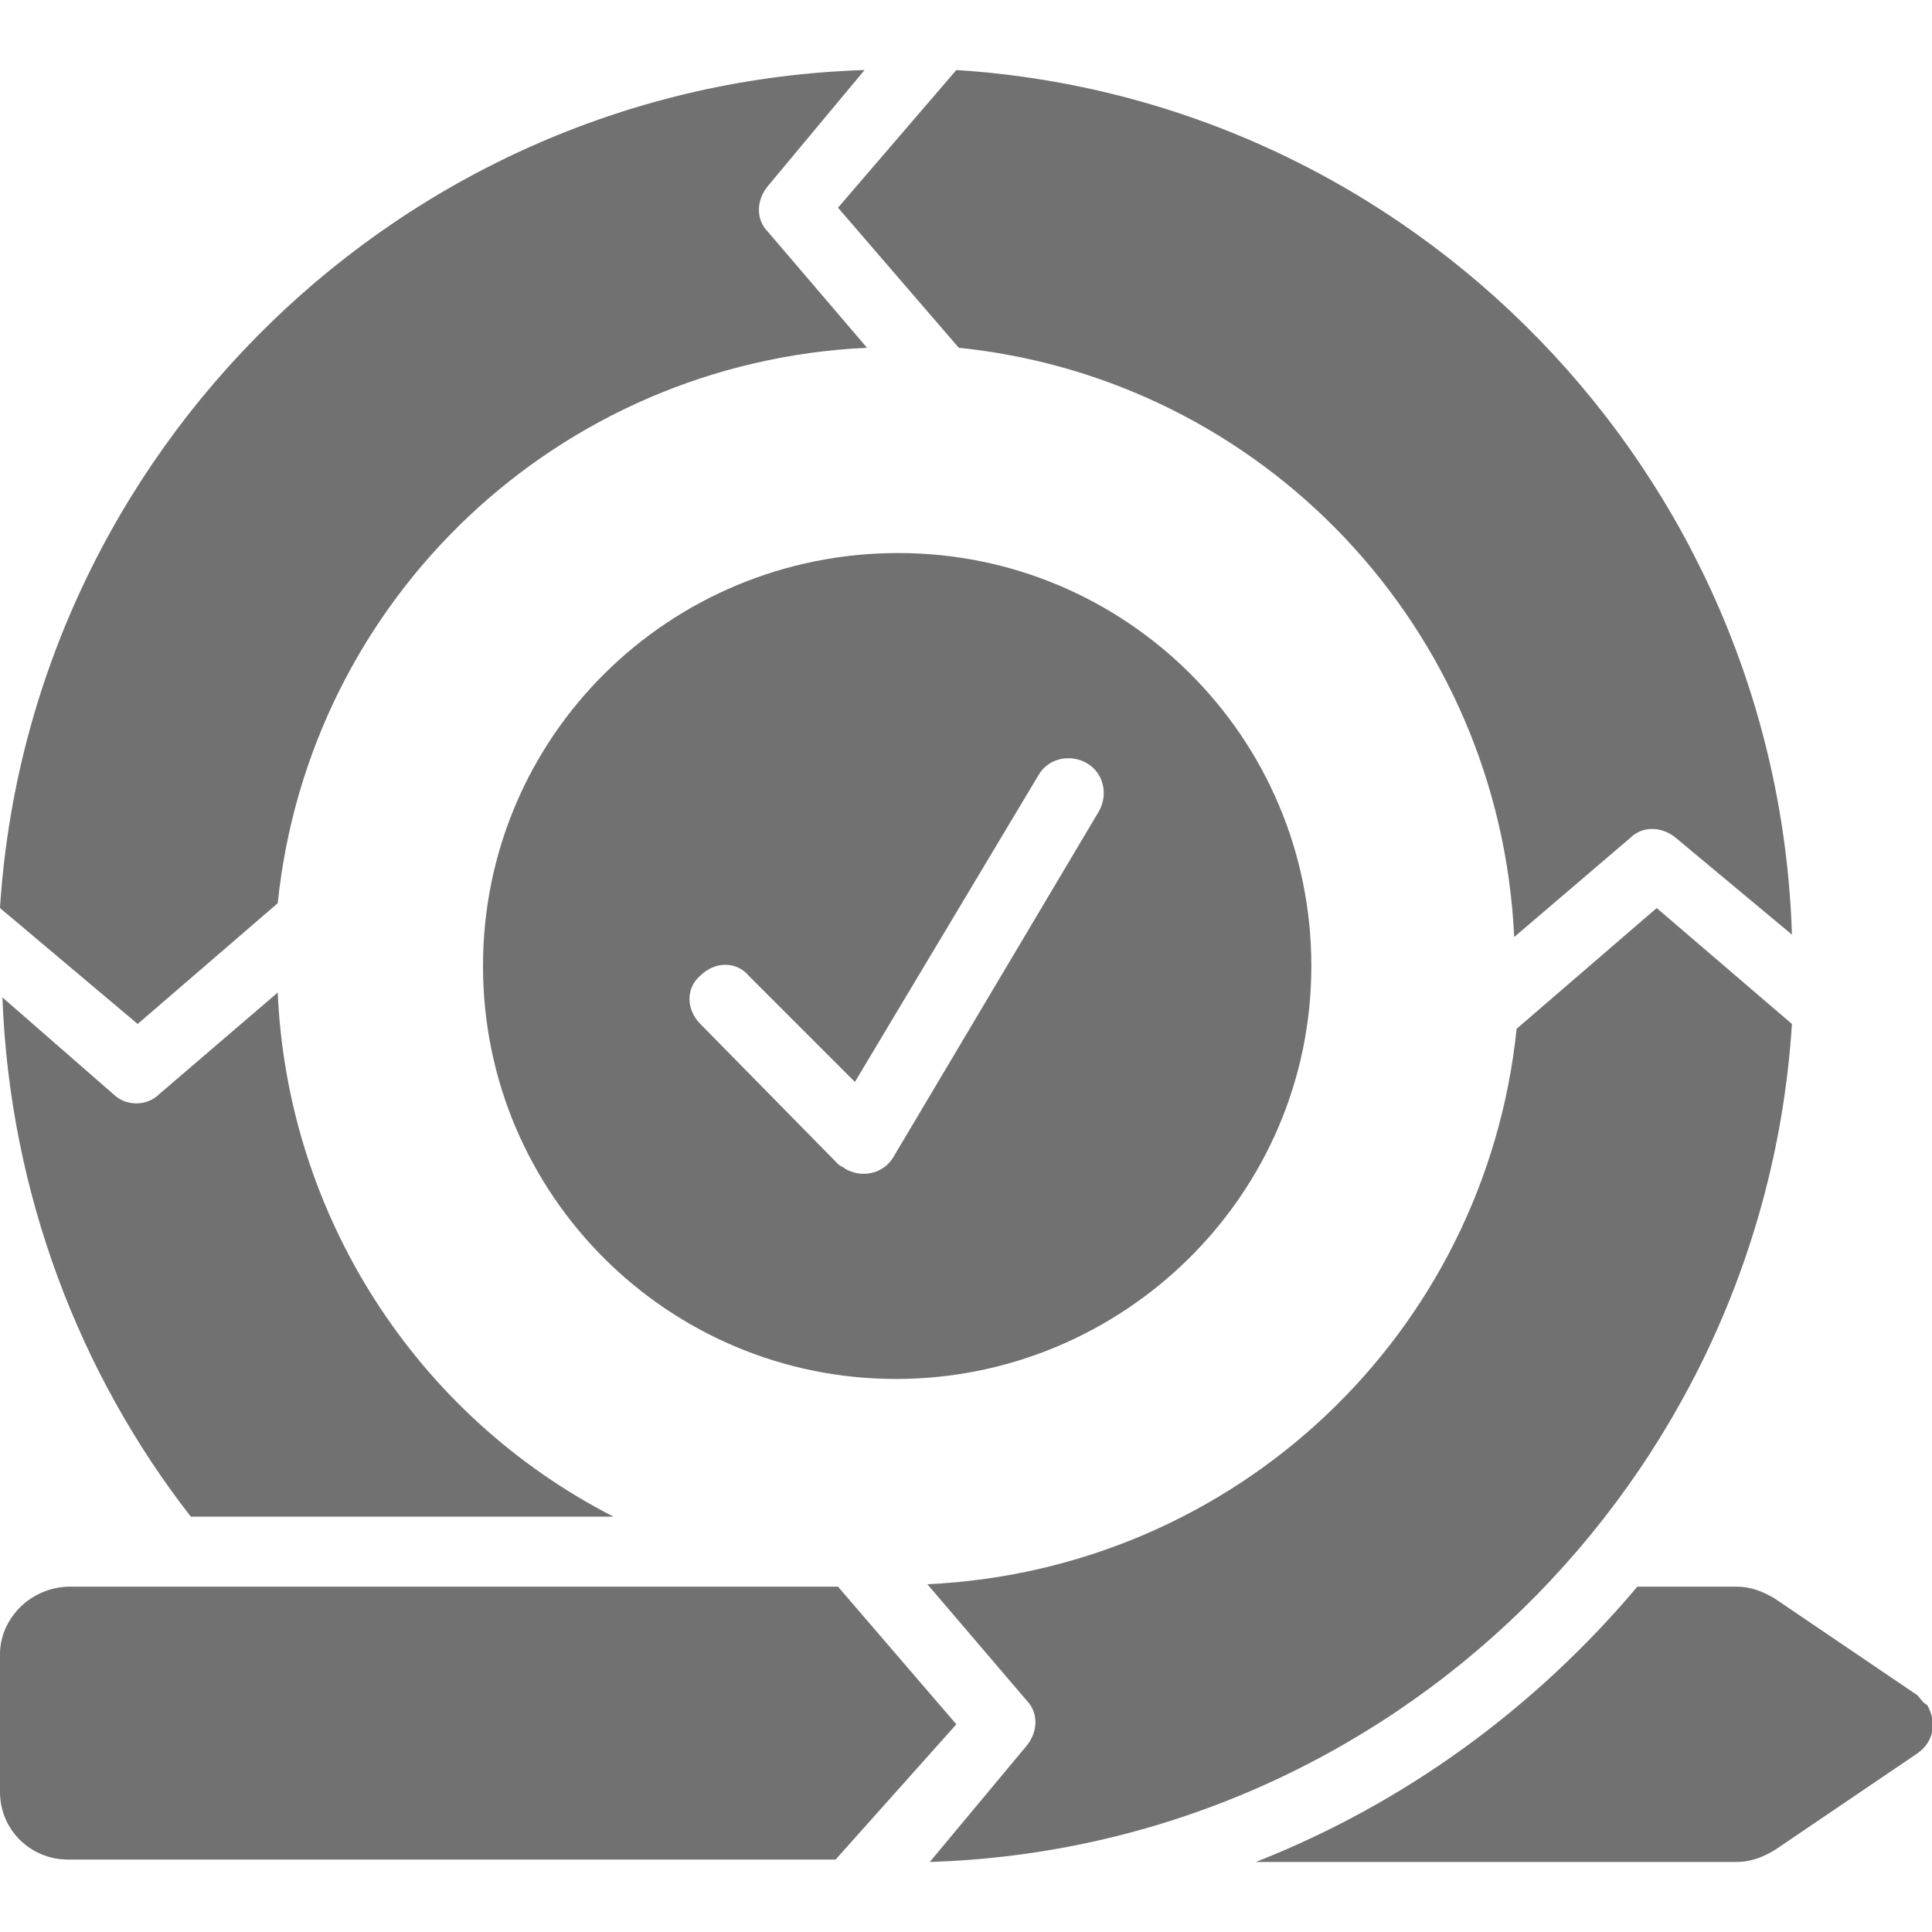 <?xml version="1.0" encoding="utf-8"?>
<!-- Generator: Adobe Illustrator 27.4.1, SVG Export Plug-In . SVG Version: 6.00 Build 0)  -->
<svg version="1.1" id="Layer_1" xmlns="http://www.w3.org/2000/svg" xmlns:xlink="http://www.w3.org/1999/xlink" x="0px" y="0px"
	 viewBox="0 0 80 80" style="enable-background:new 0 0 80 80;" xml:space="preserve">
<style type="text/css">
	.st0{fill-rule:evenodd;clip-rule:evenodd;fill:#717171;}
	.st1{fill:#717171;}
</style>
<g>
	<path class="st1" d="M79.4,70.2l-5.9-4c-0.5-0.3-1-0.5-1.6-0.5h-4.1c-4.3,5.1-9.7,9-15.8,11.4h19.9c0.6,0,1.1-0.2,1.6-0.5l5.9-4
		c0.7-0.5,0.8-1.3,0.4-2C79.6,70.5,79.5,70.3,79.4,70.2L79.4,70.2L79.4,70.2z M5.7,42.4l5.8-5c1.3-12.6,11.6-22.4,24.4-23l-4.1-4.8
		c-0.5-0.5-0.5-1.3,0-1.9l4-4.8C16.7,3.5,1.2,18.7,0,37.6L5.7,42.4L5.7,42.4z"/>
	<path class="st1" d="M34.7,8.6l5,5.8c12.6,1.3,22.4,11.6,23,24.4l4.8-4.1c0.5-0.5,1.3-0.5,1.9,0l4.8,4C73.6,19.6,58.5,4.1,39.6,2.9
		L34.7,8.6L34.7,8.6z M4.8,45.4l-4.7-4.1c0.3,8.1,3.2,15.6,7.8,21.5h17.5c-8.2-4.2-13.5-12.5-13.9-21.7l-4.9,4.2
		C6.1,45.8,5.3,45.8,4.8,45.4L4.8,45.4L4.8,45.4z M39.6,71.4l-4.9-5.7H2.9C1.3,65.7,0,67,0,68.5v5.7c0,1.6,1.3,2.8,2.8,2.8h31.8
		L39.6,71.4L39.6,71.4z"/>
	<path class="st1" d="M68.6,37.6l-5.8,5c-1.3,12.6-11.6,22.4-24.4,23l4.1,4.8c0.5,0.5,0.5,1.3,0,1.9l-4,4.8
		C57.6,76.5,73,61.3,74.2,42.4L68.6,37.6L68.6,37.6z M37.2,22.9C27.7,22.9,20,30.5,20,40s7.7,17.1,17.1,17.1S54.3,49.5,54.3,40
		S46.6,22.9,37.2,22.9z M45.5,33.6L37,47.9c-0.4,0.7-1.3,0.9-2,0.5c-0.1-0.1-0.2-0.1-0.3-0.2L29,42.4c-0.6-0.6-0.6-1.5,0-2
		c0.6-0.6,1.5-0.6,2,0l4.4,4.4l7.6-12.7c0.4-0.7,1.3-0.9,2-0.5C45.7,32,45.9,32.9,45.5,33.6L45.5,33.6z"/>
</g>
</svg>
